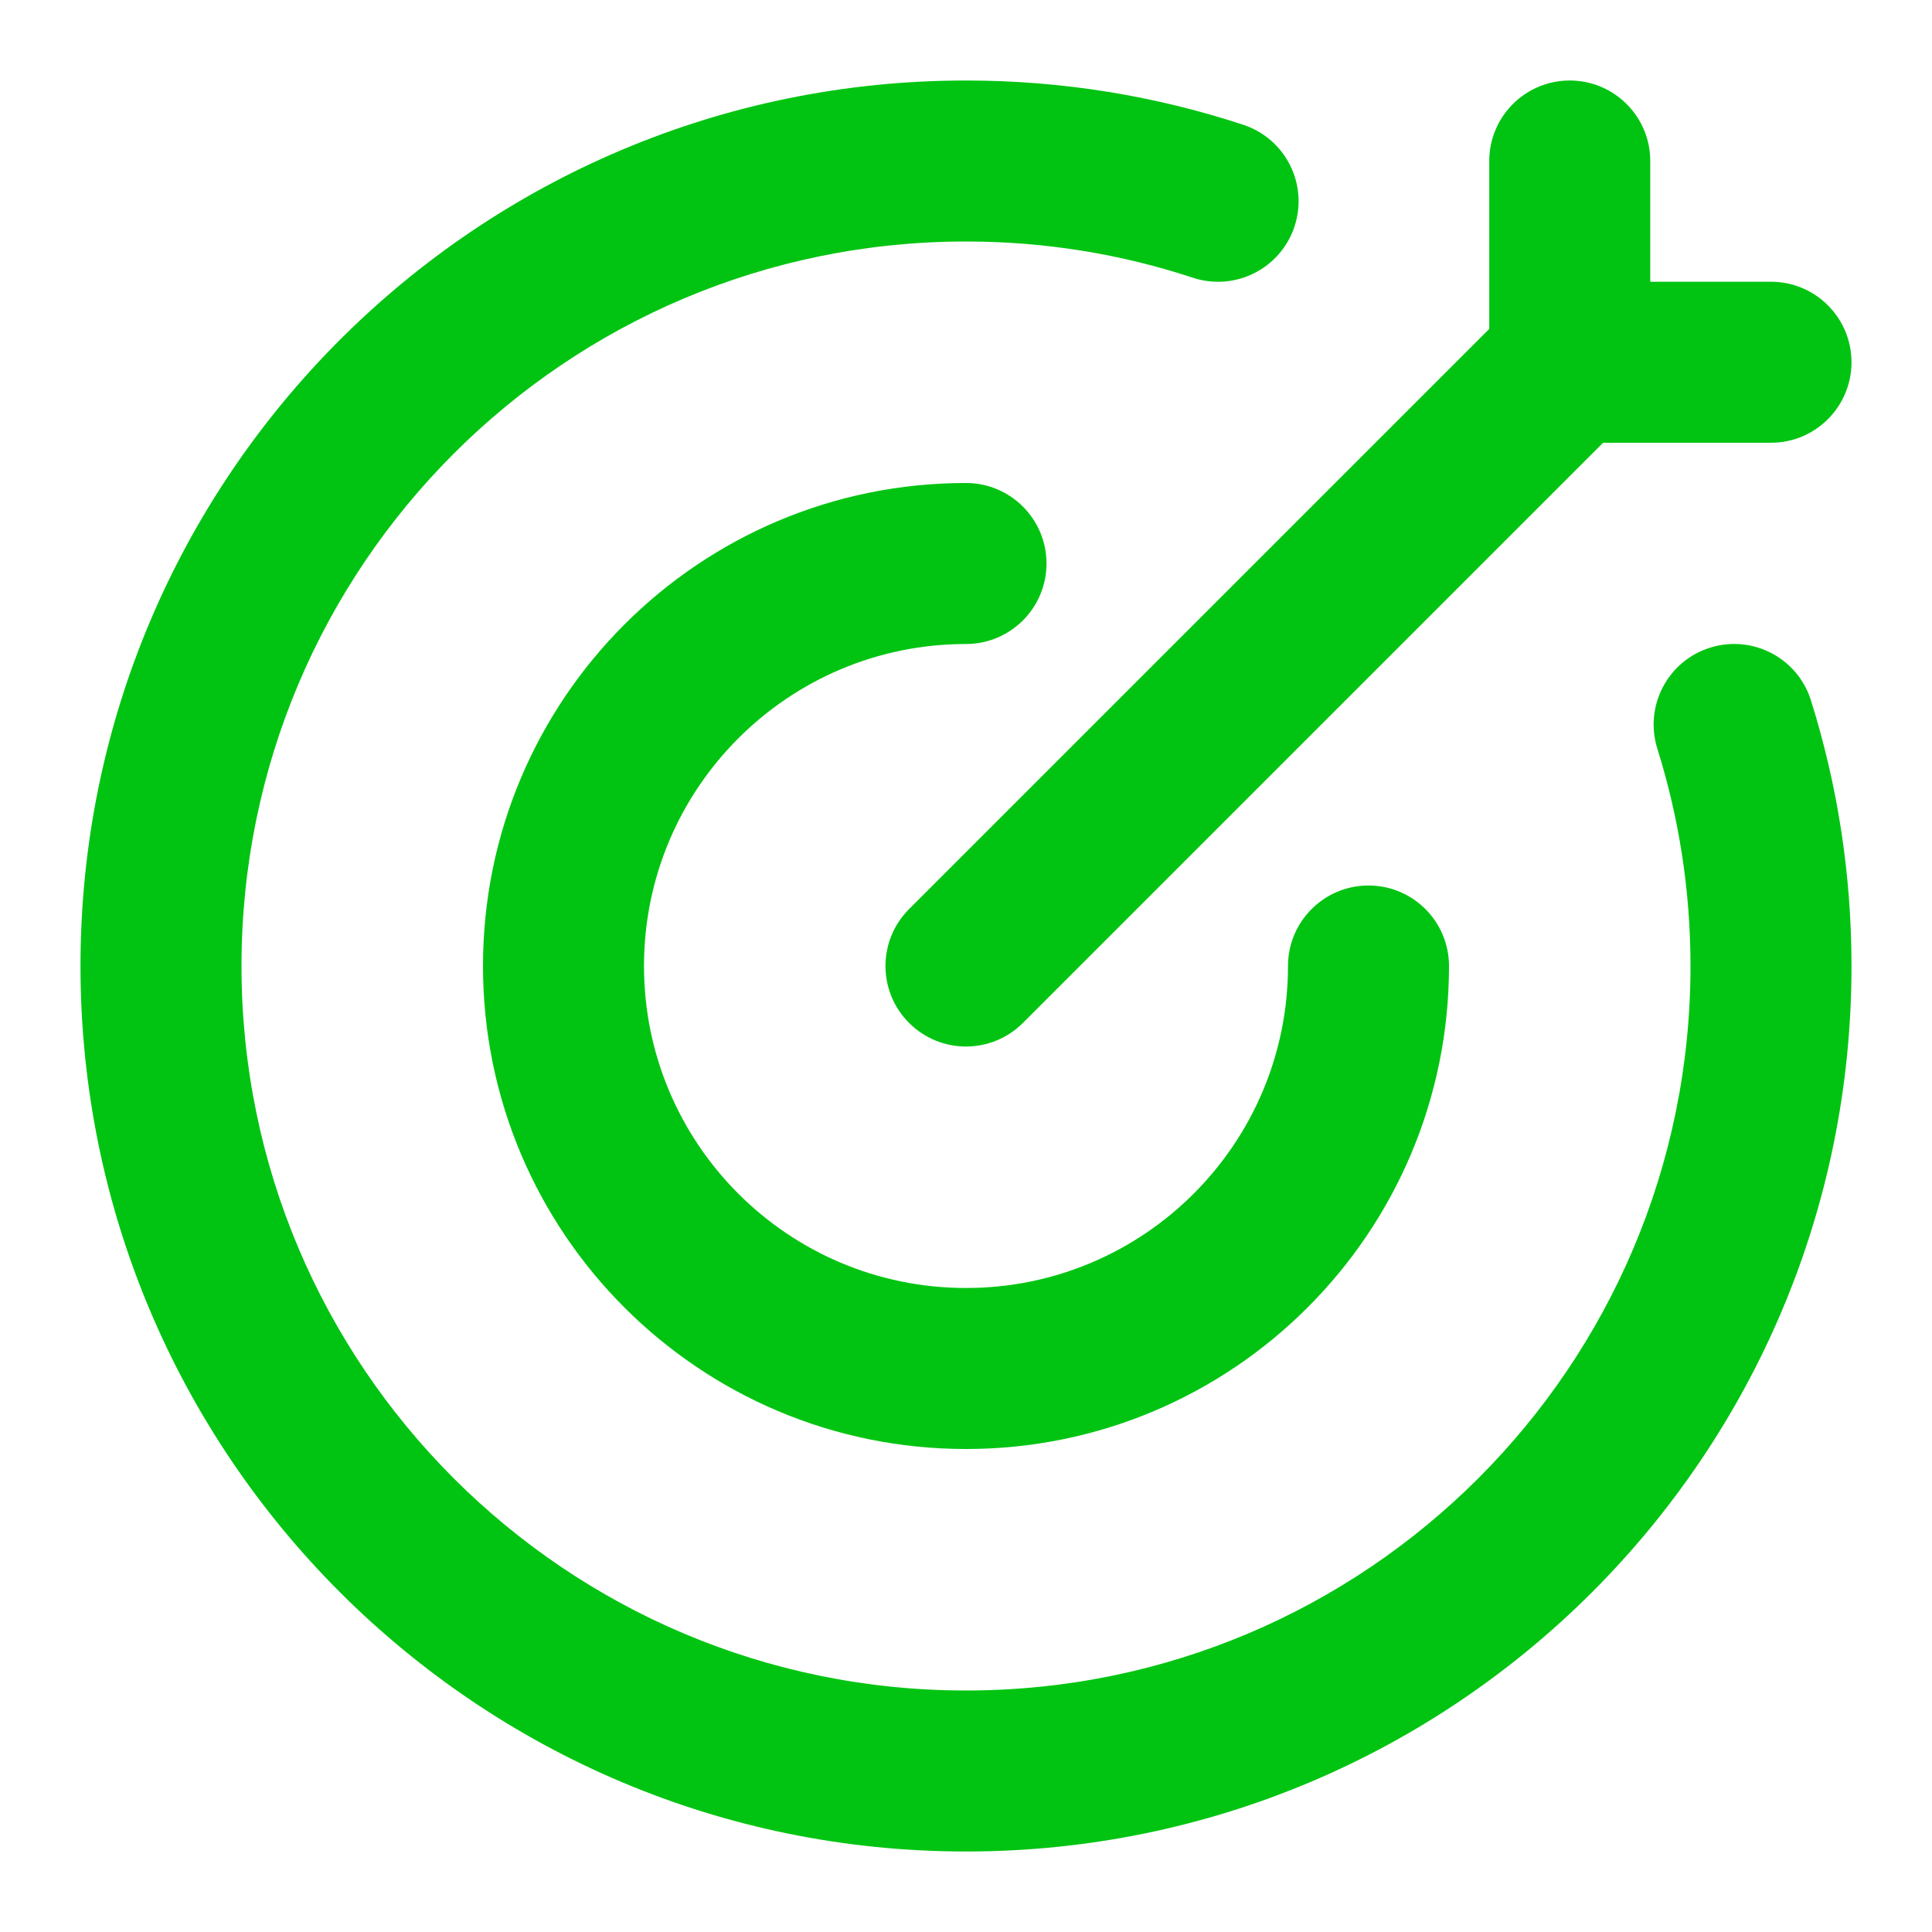 <svg width="24" height="24" viewBox="0 0 24 24" fill="none" xmlns="http://www.w3.org/2000/svg">
<path fill-rule="evenodd" clip-rule="evenodd" d="M12 3C7.029 3 3 7.029 3 12C3 16.971 7.029 21 12 21C16.971 21 21 16.971 21 12C21 11.058 20.855 10.151 20.588 9.3C20.423 8.773 20.716 8.211 21.242 8.046C21.77 7.88 22.331 8.173 22.496 8.7C22.824 9.743 23 10.852 23 12C23 18.075 18.075 23 12 23C5.925 23 1 18.075 1 12C1 5.925 5.925 1 12 1C13.201 1 14.359 1.193 15.444 1.55C15.969 1.723 16.254 2.288 16.081 2.813C15.908 3.337 15.343 3.623 14.818 3.45C13.933 3.158 12.986 3 12 3Z" fill="#00C411"/>
<path fill-rule="evenodd" clip-rule="evenodd" d="M12 8C9.791 8 8 9.791 8 12C8 14.209 9.791 16 12 16C14.209 16 16 14.209 16 12C16 11.448 16.448 11 17 11C17.552 11 18 11.448 18 12C18 15.314 15.314 18 12 18C8.686 18 6 15.314 6 12C6 8.686 8.686 6 12 6C12.552 6 13 6.448 13 7C13 7.552 12.552 8 12 8Z" fill="#00C411"/>
<path fill-rule="evenodd" clip-rule="evenodd" d="M19.5 1C20.052 1 20.5 1.448 20.5 2V3.5H22C22.552 3.5 23 3.948 23 4.5C23 5.052 22.552 5.5 22 5.5H19.914L12.707 12.707C12.317 13.098 11.683 13.098 11.293 12.707C10.902 12.317 10.902 11.683 11.293 11.293L18.5 4.086V2C18.5 1.448 18.948 1 19.5 1Z" fill="#00C411"/>
</svg>
